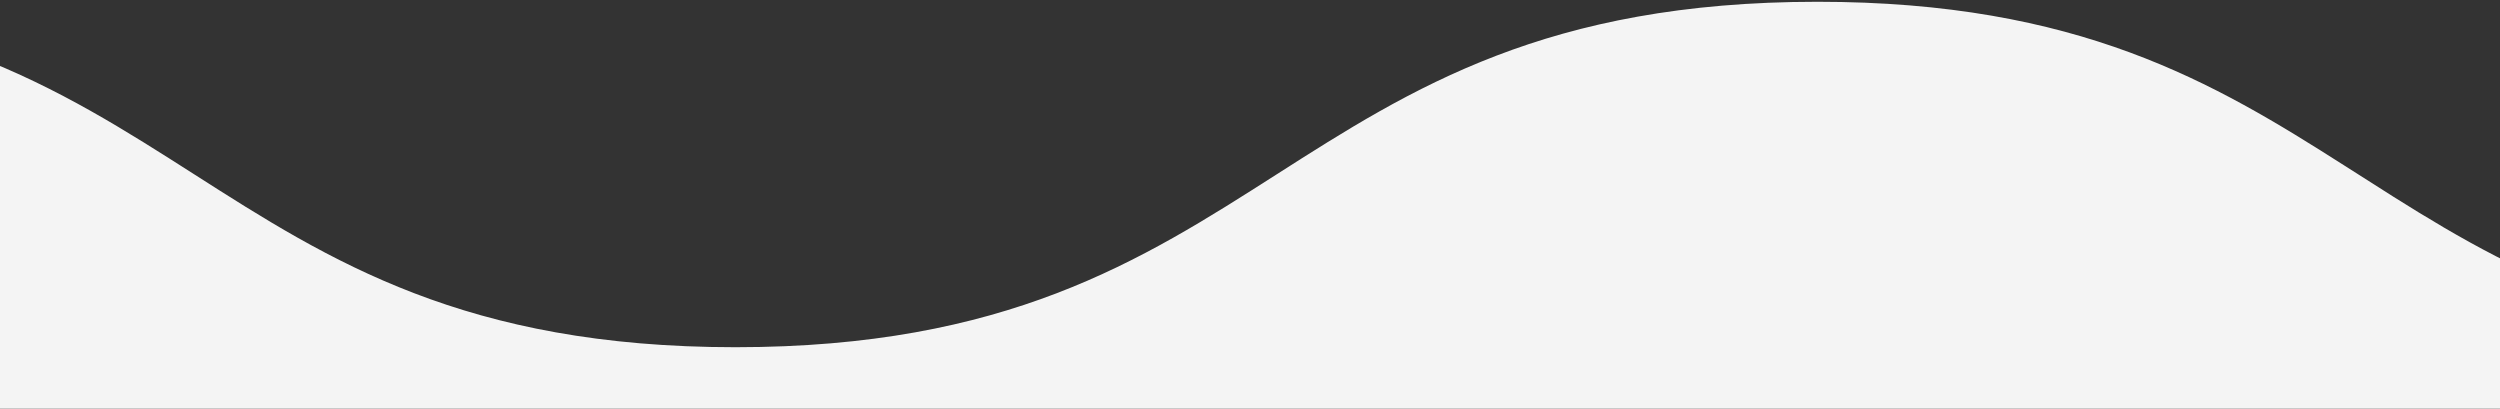 <svg xmlns="http://www.w3.org/2000/svg" xmlns:xlink="http://www.w3.org/1999/xlink" width="1407" height="230" viewBox="0 0 1407 230"><rect x="0" y="0" width="1407" height="230" fill="#333333" stroke="none"/><defs><style>.a{fill:#fff;stroke:#707070;opacity:0;}.b{clip-path:url(#a);}.c{fill:#f4f4f4;}</style><clipPath id="a"><rect class="a" width="1407" height="230" transform="translate(195 -1)"/></clipPath></defs><g class="b" transform="translate(-195 1)"><path class="c" d="M695.945,2347.17c304.461,0,304.461-194.412,608.922-194.412,294.138,0,304.122,181.446,578.993,193.749v140.251H87.022v-334C391.483,2152.758,391.483,2347.17,695.945,2347.17Z" transform="translate(-87.022 -2152.758)"/></g></svg>